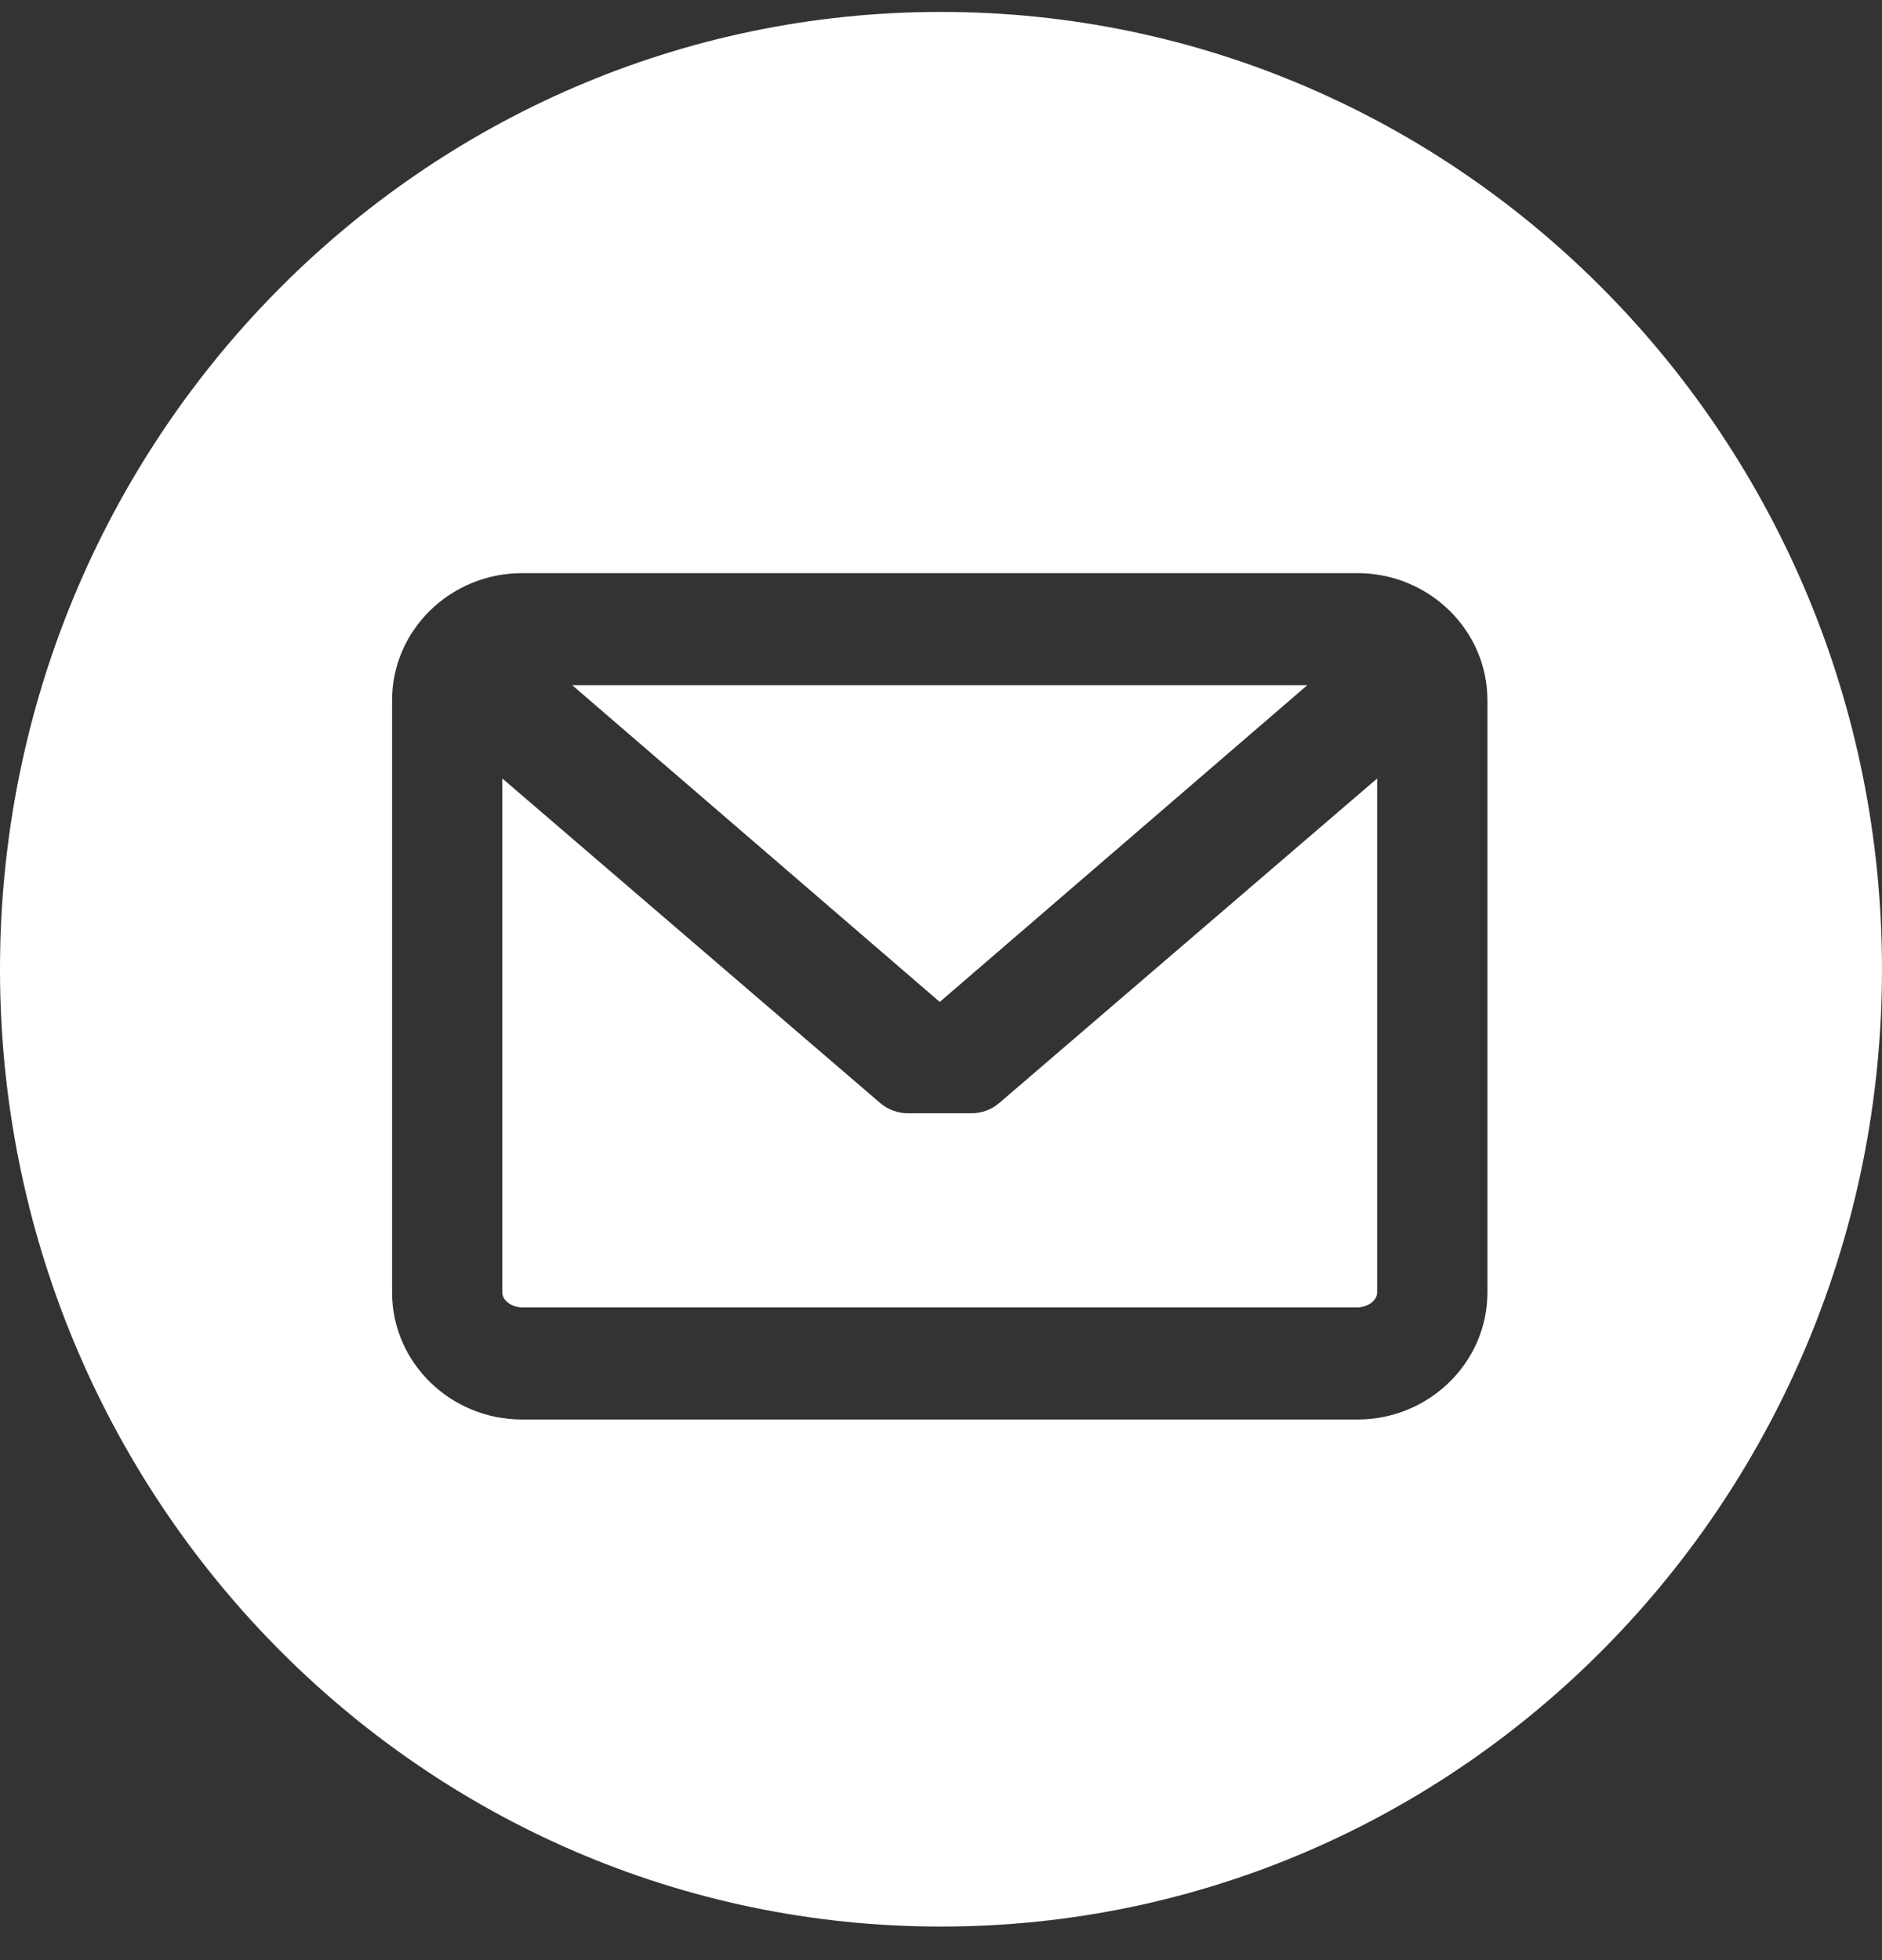 <svg width="24" height="25" viewBox="0 0 24 25" fill="none" xmlns="http://www.w3.org/2000/svg">
<rect x="0" y="0" width="24" height="25" fill="#333333" stroke="none"/>
<path fill-rule="evenodd" clip-rule="evenodd" d="M12 24.572C18.627 24.572 24 19.106 24 12.362C24 5.619 18.627 0.152 12 0.152C5.373 0.152 0 5.619 0 12.362C0 19.106 5.373 24.572 12 24.572ZM6.658 7.31H17.31C18.224 7.31 18.968 8.037 18.968 8.93V16.485C18.968 17.378 18.224 18.105 17.31 18.105H6.658C5.744 18.105 5 17.378 5 16.485V8.93C5 8.037 5.744 7.31 6.658 7.31ZM6.658 16.674H17.31C17.444 16.674 17.562 16.586 17.562 16.485V9.929L12.744 14.067C12.646 14.152 12.52 14.199 12.391 14.199L11.577 14.199C11.448 14.199 11.322 14.152 11.223 14.067L6.406 9.929V16.485C6.406 16.586 6.523 16.674 6.658 16.674ZM11.984 12.779L7.298 8.74H16.67L11.984 12.779Z" fill="white"/>
</svg>
